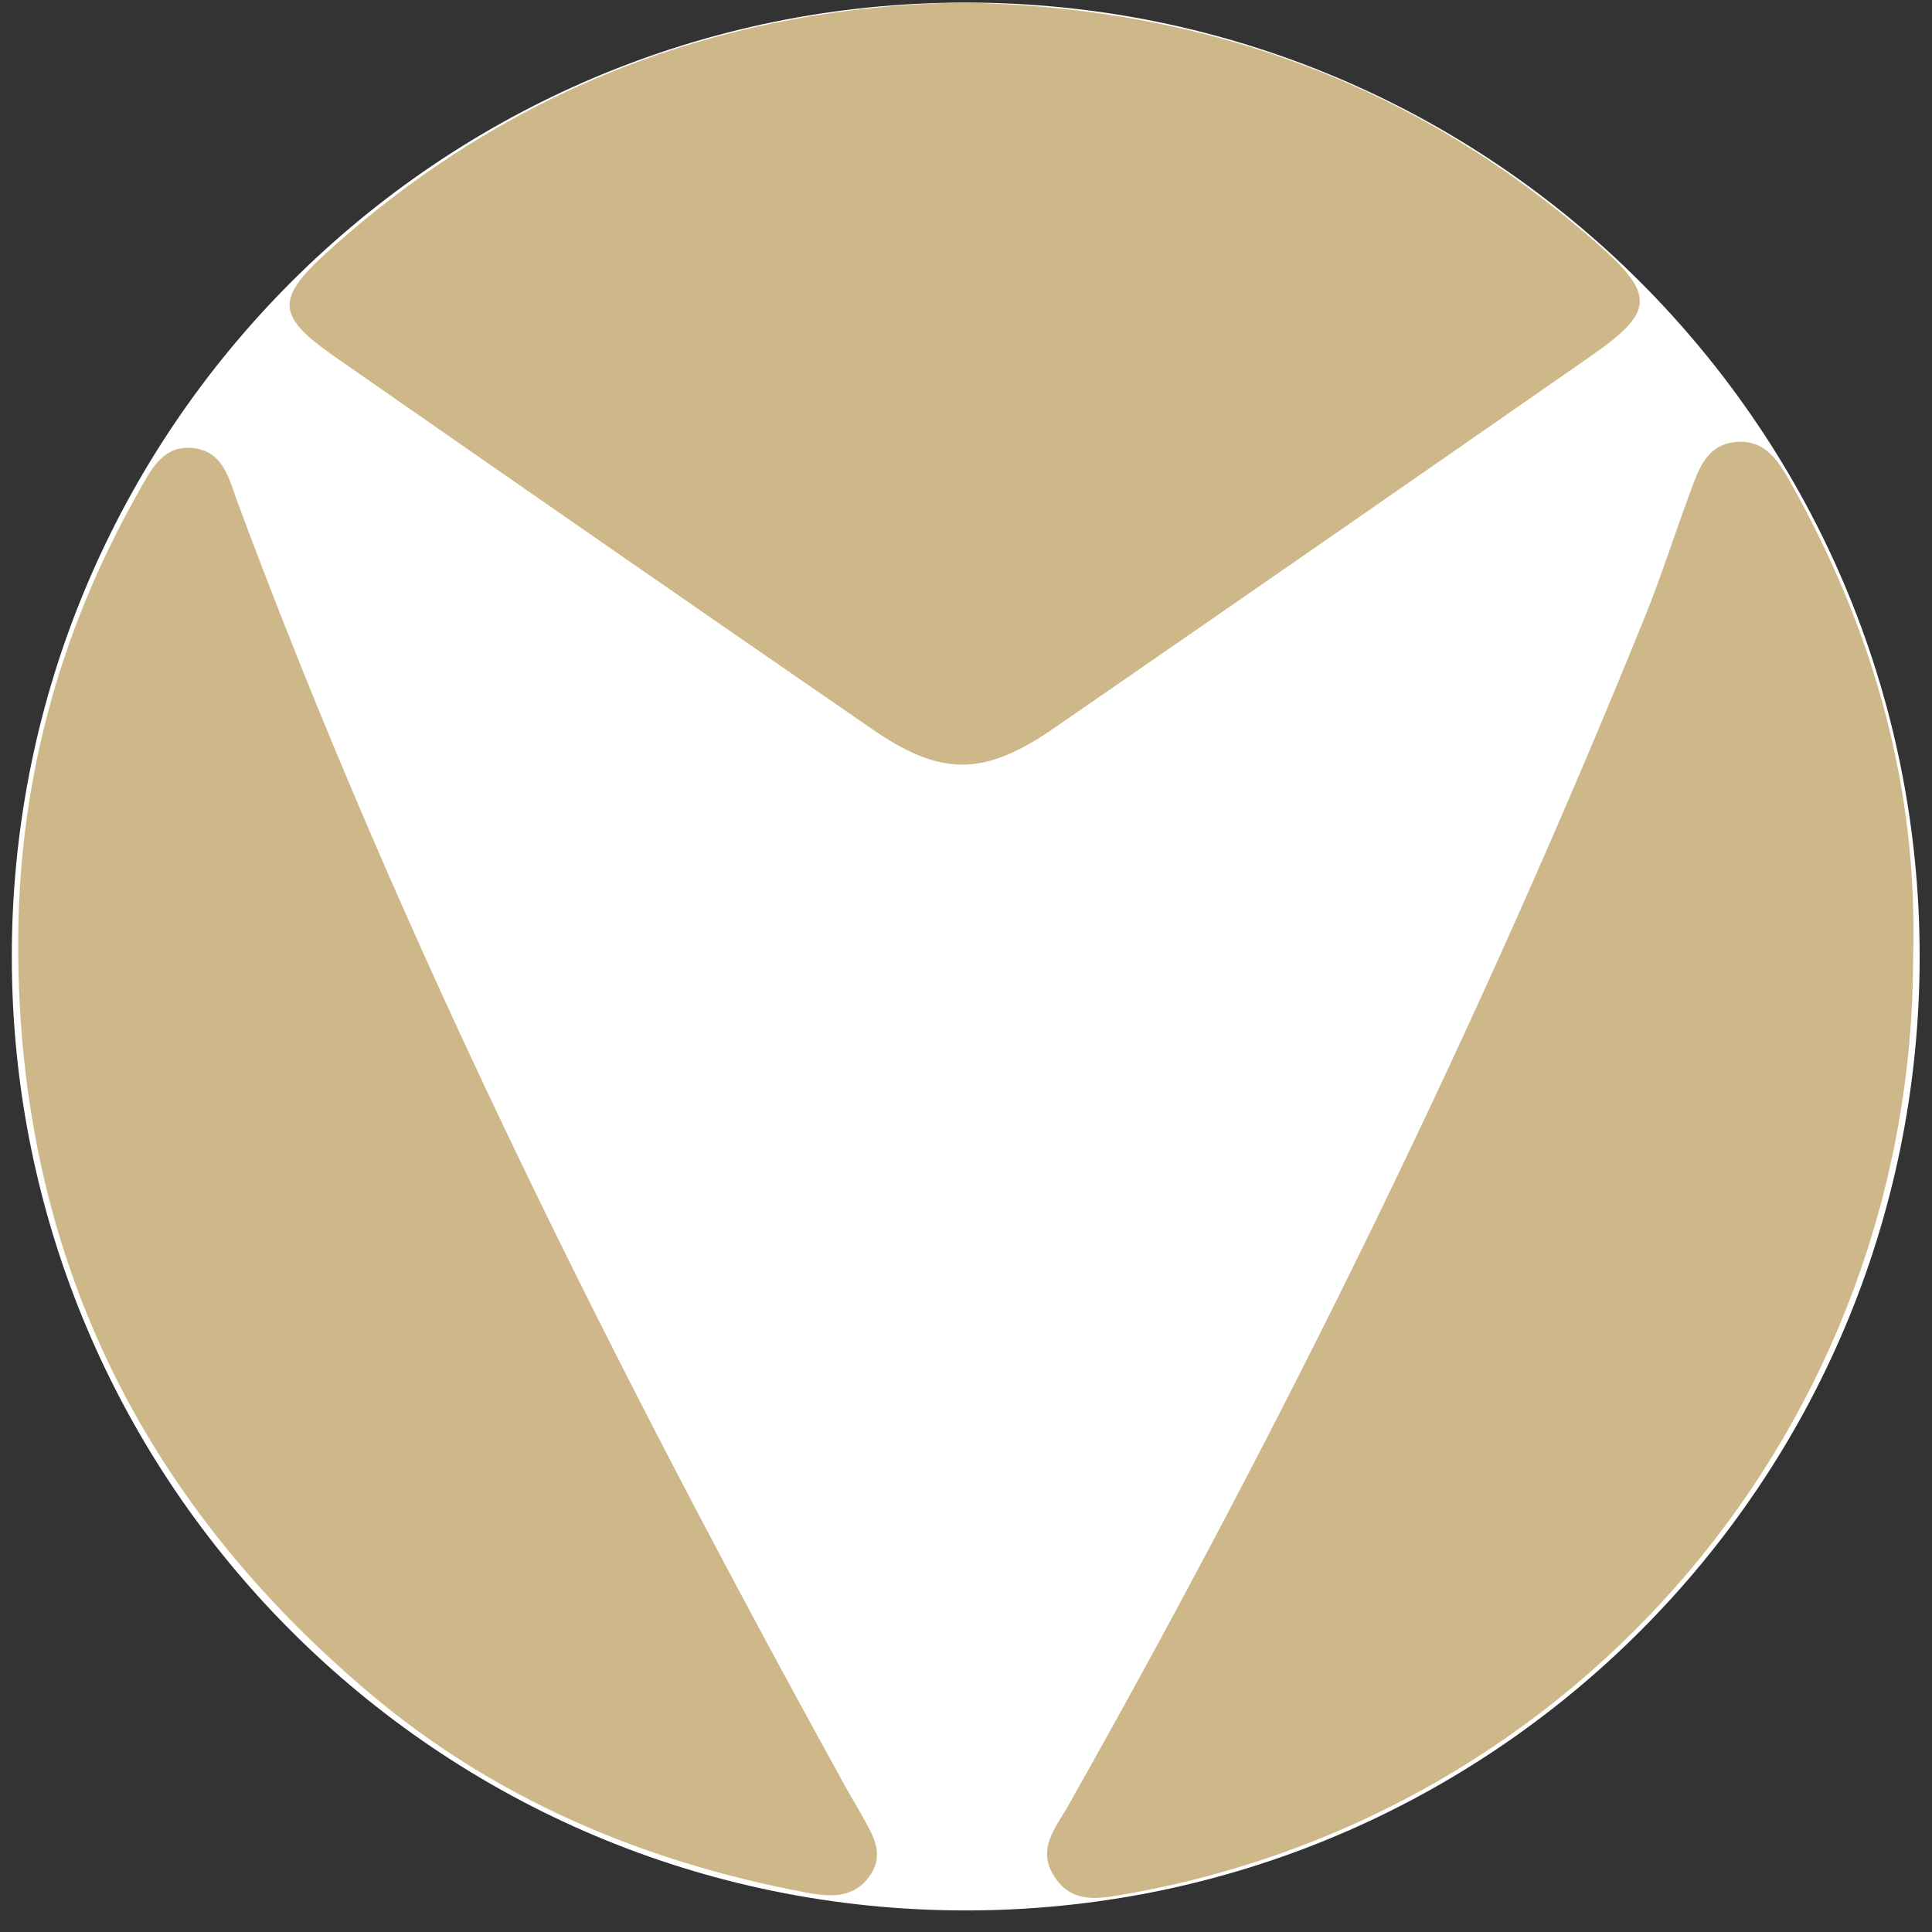 <?xml version="1.0" encoding="utf-8"?>
<!-- Generator: Adobe Illustrator 16.0.0, SVG Export Plug-In . SVG Version: 6.00 Build 0)  -->
<!DOCTYPE svg PUBLIC "-//W3C//DTD SVG 1.1//EN" "http://www.w3.org/Graphics/SVG/1.1/DTD/svg11.dtd">
<svg version="1.1" id="Ebene_1" xmlns="http://www.w3.org/2000/svg" xmlns:xlink="http://www.w3.org/1999/xlink" x="0px" y="0px"
	 width="800px" height="800px" viewBox="0 0 800 800" enable-background="new 0 0 800 800" xml:space="preserve">
<rect x="0" y="0" width="800" height="800" fill="#333333" stroke="none"/>
<path fill-rule="evenodd" clip-rule="evenodd" fill="#FFFFFF" d="M794.889,396.073c0,218.155-176.846,395-395,395
	c-218.157,0-395-176.845-395-395c0-218.152,176.844-395,395-395C618.043,1.074,794.889,177.921,794.889,396.073z"/>
<g>
	<path fill-rule="evenodd" clip-rule="evenodd" fill="#CEB889" d="M397.853,1.074c101.806,1.668,189.568,34.333,264.406,100.597
		c23.127,20.473,22.542,27.621-3.271,45.592c-74.109,51.557-148.279,103.02-222.596,154.286
		c-28.857,19.918-46.621,20.088-75.107,0.46c-74.344-51.225-148.53-102.667-222.609-154.267
		c-24.292-16.919-24.76-23.84-2.753-43.733C210.878,36.257,299.372,3.106,397.853,1.074z"/>
	<path fill-rule="evenodd" clip-rule="evenodd" fill="#CEB889" d="M792.191,396.399c-0.188,192.896-138.058,355.915-328.258,388.3
		c-10.361,1.762-20.083,2.996-27.008-7.145c-8.039-11.763,0.207-20.663,5.477-29.988c89.847-159.169,170.178-322.95,238.814-492.405
		c6.852-16.908,12.303-34.37,18.692-51.474c3.507-9.394,6.741-19.702,19.105-20.688c12.228-0.983,17.644,8.316,22.546,17.055
		C775.745,261.001,794.258,326.06,792.191,396.399z"/>
	<path fill-rule="evenodd" clip-rule="evenodd" fill="#CEB889" d="M7.54,392.783C7.234,325.439,24.041,262.728,57.02,204.295
		c5.338-9.457,10.457-20.81,24.041-18.602c11.768,1.916,13.916,13.174,17.392,22.521
		c68.525,184.365,156.699,359.412,251.454,531.336c2.203,3.993,4.614,7.866,6.816,11.873c4.407,7.997,9.948,16.106,3.424,25.325
		c-6.995,9.891-17.276,8.648-27.339,6.726c-66.578-12.691-127.576-38.361-179.592-82.224C57.858,620.822,7.88,518.422,7.54,392.783z
		"/>
</g>
</svg>

